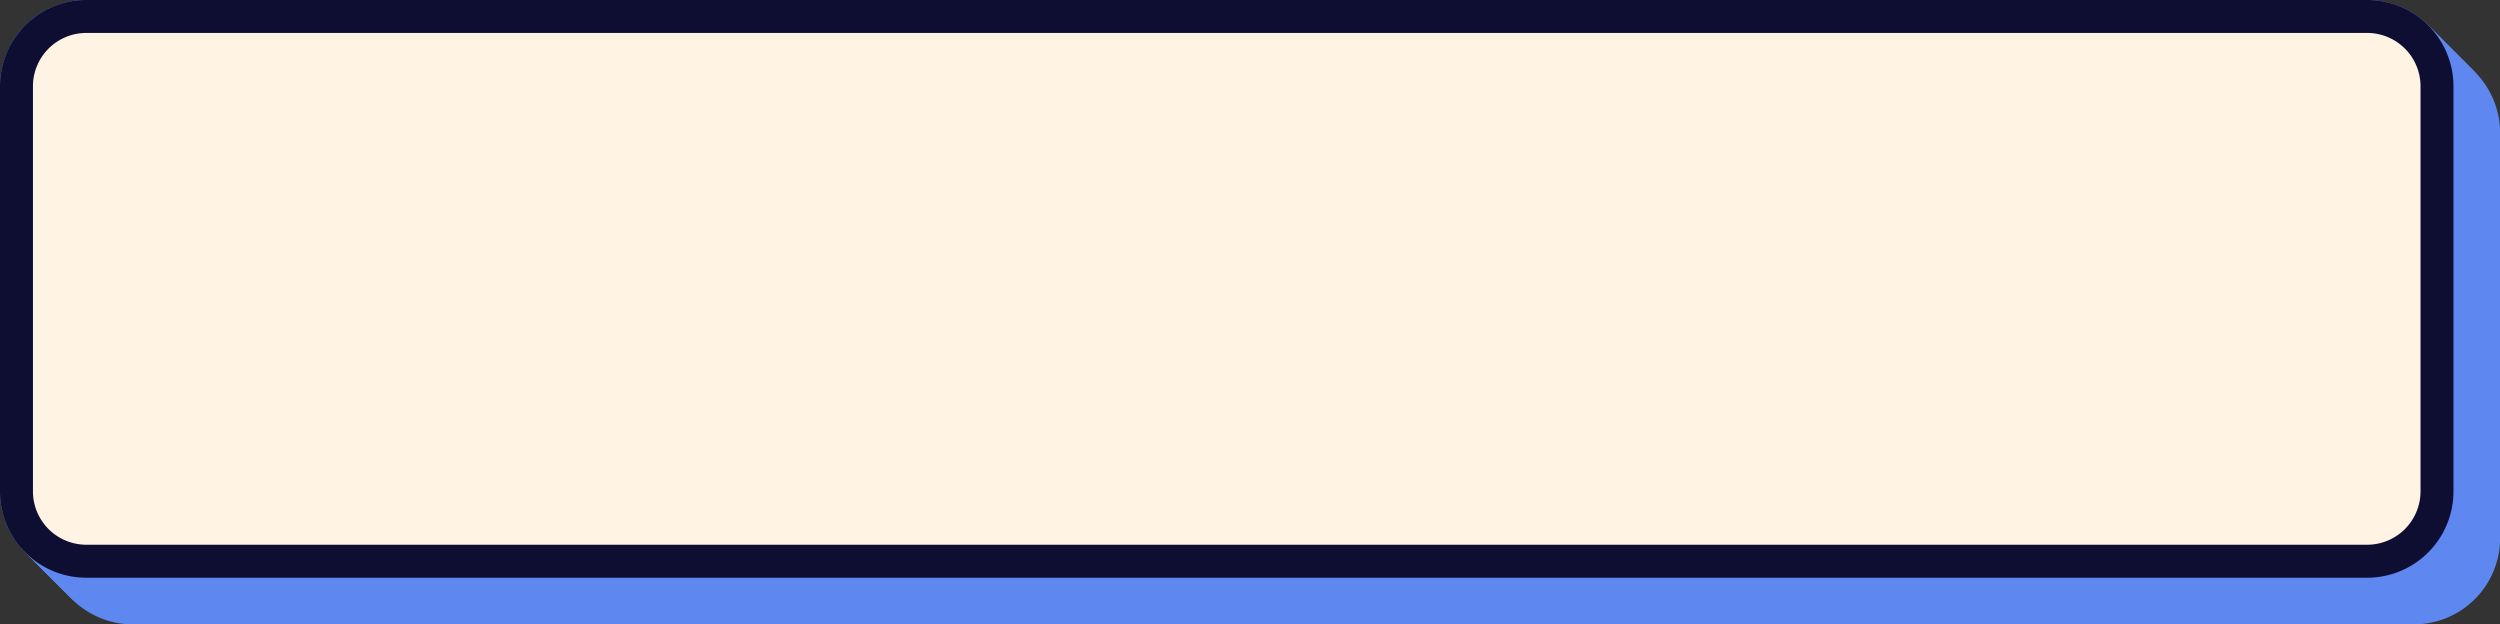 <?xml version="1.0" encoding="UTF-8"?>
<!DOCTYPE svg PUBLIC '-//W3C//DTD SVG 1.0//EN'
          'http://www.w3.org/TR/2001/REC-SVG-20010904/DTD/svg10.dtd'>
<svg height="227.4" preserveAspectRatio="xMidYMid meet" version="1.0" viewBox="-0.0 0.0 910.6 227.4" width="910.6" xmlns="http://www.w3.org/2000/svg" xmlns:xlink="http://www.w3.org/1999/xlink" zoomAndPan="magnify"
><rect x="-0.0" y="0.0" width="910.6" height="227.4" fill="#333333" stroke="none"/><g data-name="Layer 2"
  ><g data-name="Layer 1"
    ><g id="change1_1"
      ><rect fill="#fff4e3" height="198.43" rx="25.4" width="881.65" x="23" y="23"
      /></g
      ><g id="change2_1"
      ><path d="M879.24,227.43H48.41A31.44,31.44,0,0,1,17,196V48.4A31.44,31.44,0,0,1,48.41,17H879.24a31.44,31.44,0,0,1,31.41,31.4V196A31.44,31.44,0,0,1,879.24,227.43ZM48.41,29A19.43,19.43,0,0,0,29,48.4V196a19.44,19.44,0,0,0,19.41,19.41H879.24A19.44,19.44,0,0,0,898.65,196V48.4A19.43,19.43,0,0,0,879.24,29Z" fill="#5e87ef"
      /></g
      ><g id="change1_2"
      ><rect fill="#fff4e3" height="198.43" rx="25.4" width="881.65" x="22" y="22"
      /></g
      ><g id="change2_2"
      ><path d="M878.24,226.43H47.41A31.44,31.44,0,0,1,16,195V47.4A31.44,31.44,0,0,1,47.41,16H878.24a31.44,31.44,0,0,1,31.41,31.4V195A31.44,31.44,0,0,1,878.24,226.43ZM47.41,28A19.43,19.43,0,0,0,28,47.4V195a19.44,19.44,0,0,0,19.41,19.41H878.24A19.44,19.44,0,0,0,897.65,195V47.4A19.43,19.43,0,0,0,878.24,28Z" fill="#5e87ef"
      /></g
      ><g id="change1_3"
      ><rect fill="#fff4e3" height="198.43" rx="25.4" width="881.65" x="21" y="21"
      /></g
      ><g id="change2_3"
      ><path d="M877.24,225.43H46.41A31.44,31.44,0,0,1,15,194V46.4A31.44,31.44,0,0,1,46.41,15H877.24a31.44,31.44,0,0,1,31.41,31.4V194A31.44,31.44,0,0,1,877.24,225.43ZM46.41,27A19.43,19.43,0,0,0,27,46.4V194a19.44,19.44,0,0,0,19.41,19.41H877.24A19.44,19.44,0,0,0,896.65,194V46.4A19.43,19.43,0,0,0,877.24,27Z" fill="#5e87ef"
      /></g
      ><g id="change1_4"
      ><rect fill="#fff4e3" height="198.43" rx="25.4" width="881.65" x="20" y="20"
      /></g
      ><g id="change2_4"
      ><path d="M876.24,224.43H45.41A31.44,31.44,0,0,1,14,193V45.4A31.44,31.44,0,0,1,45.41,14H876.24a31.44,31.44,0,0,1,31.41,31.4V193A31.44,31.44,0,0,1,876.24,224.43ZM45.41,26A19.43,19.43,0,0,0,26,45.4V193a19.44,19.44,0,0,0,19.41,19.41H876.24A19.44,19.44,0,0,0,895.65,193V45.4A19.43,19.43,0,0,0,876.24,26Z" fill="#5e87ef"
      /></g
      ><g id="change1_5"
      ><rect fill="#fff4e3" height="198.43" rx="25.4" width="881.65" x="19" y="19"
      /></g
      ><g id="change2_5"
      ><path d="M875.24,223.43H44.41A31.44,31.44,0,0,1,13,192V44.4A31.44,31.44,0,0,1,44.41,13H875.24a31.44,31.44,0,0,1,31.41,31.4V192A31.44,31.44,0,0,1,875.24,223.43ZM44.41,25A19.43,19.43,0,0,0,25,44.4V192a19.44,19.44,0,0,0,19.41,19.41H875.24A19.44,19.44,0,0,0,894.65,192V44.4A19.43,19.43,0,0,0,875.24,25Z" fill="#5e87ef"
      /></g
      ><g id="change1_6"
      ><rect fill="#fff4e3" height="198.43" rx="25.4" width="881.65" x="18" y="18"
      /></g
      ><g id="change2_6"
      ><path d="M874.24,222.43H43.41A31.44,31.44,0,0,1,12,191V43.4A31.44,31.44,0,0,1,43.41,12H874.24a31.44,31.44,0,0,1,31.41,31.4V191A31.44,31.44,0,0,1,874.24,222.43ZM43.41,24A19.43,19.43,0,0,0,24,43.4V191a19.44,19.44,0,0,0,19.41,19.41H874.24A19.44,19.44,0,0,0,893.65,191V43.4A19.43,19.43,0,0,0,874.24,24Z" fill="#5e87ef"
      /></g
      ><g id="change1_7"
      ><rect fill="#fff4e3" height="198.43" rx="25.4" width="881.65" x="17" y="17"
      /></g
      ><g id="change2_7"
      ><path d="M873.24,221.43H42.41A31.44,31.44,0,0,1,11,190V42.4A31.44,31.44,0,0,1,42.41,11H873.24a31.44,31.44,0,0,1,31.41,31.4V190A31.44,31.44,0,0,1,873.24,221.43ZM42.41,23A19.43,19.43,0,0,0,23,42.4V190a19.44,19.44,0,0,0,19.41,19.41H873.24A19.44,19.44,0,0,0,892.65,190V42.4A19.43,19.43,0,0,0,873.24,23Z" fill="#5e87ef"
      /></g
      ><g id="change1_8"
      ><rect fill="#fff4e3" height="198.43" rx="25.4" width="881.65" x="16" y="16"
      /></g
      ><g id="change2_8"
      ><path d="M872.24,220.43H41.41A31.44,31.44,0,0,1,10,189V41.4A31.44,31.44,0,0,1,41.41,10H872.24a31.44,31.44,0,0,1,31.41,31.4V189A31.44,31.44,0,0,1,872.24,220.43ZM41.41,22A19.43,19.43,0,0,0,22,41.4V189a19.44,19.44,0,0,0,19.41,19.41H872.24A19.44,19.44,0,0,0,891.65,189V41.4A19.43,19.43,0,0,0,872.24,22Z" fill="#5e87ef"
      /></g
      ><g id="change1_9"
      ><rect fill="#fff4e3" height="198.43" rx="25.4" width="881.65" x="15" y="15"
      /></g
      ><g id="change2_9"
      ><path d="M871.24,219.43H40.41A31.44,31.44,0,0,1,9,188V40.4A31.44,31.44,0,0,1,40.41,9H871.24a31.44,31.44,0,0,1,31.41,31.4V188A31.44,31.44,0,0,1,871.24,219.43ZM40.41,21A19.43,19.43,0,0,0,21,40.4V188a19.44,19.44,0,0,0,19.41,19.41H871.24A19.44,19.44,0,0,0,890.65,188V40.4A19.43,19.43,0,0,0,871.24,21Z" fill="#5e87ef"
      /></g
      ><g id="change1_10"
      ><rect fill="#fff4e3" height="198.43" rx="25.4" width="881.65" x="14" y="14"
      /></g
      ><g id="change2_10"
      ><path d="M870.24,218.43H39.41A31.44,31.44,0,0,1,8,187V39.4A31.44,31.44,0,0,1,39.41,8H870.24a31.44,31.44,0,0,1,31.41,31.4V187A31.44,31.44,0,0,1,870.24,218.43ZM39.41,20A19.43,19.43,0,0,0,20,39.4V187a19.44,19.44,0,0,0,19.41,19.41H870.24A19.44,19.44,0,0,0,889.65,187V39.4A19.43,19.43,0,0,0,870.24,20Z" fill="#5e87ef"
      /></g
      ><g id="change1_11"
      ><rect fill="#fff4e3" height="198.43" rx="25.4" width="881.65" x="13" y="13"
      /></g
      ><g id="change2_11"
      ><path d="M869.24,217.43H38.41A31.44,31.44,0,0,1,7,186V38.4A31.44,31.44,0,0,1,38.41,7H869.24a31.44,31.44,0,0,1,31.41,31.4V186A31.44,31.44,0,0,1,869.24,217.43ZM38.41,19A19.43,19.43,0,0,0,19,38.4V186a19.44,19.44,0,0,0,19.41,19.41H869.24A19.44,19.44,0,0,0,888.65,186V38.4A19.43,19.43,0,0,0,869.24,19Z" fill="#5e87ef"
      /></g
      ><g id="change1_12"
      ><rect fill="#fff4e3" height="198.43" rx="25.4" width="881.65" x="12" y="12"
      /></g
      ><g id="change2_12"
      ><path d="M868.24,216.43H37.41A31.44,31.44,0,0,1,6,185V37.4A31.44,31.44,0,0,1,37.41,6H868.24a31.44,31.44,0,0,1,31.41,31.4V185A31.44,31.44,0,0,1,868.24,216.43ZM37.41,18A19.43,19.43,0,0,0,18,37.4V185a19.44,19.44,0,0,0,19.41,19.41H868.24A19.44,19.44,0,0,0,887.65,185V37.4A19.43,19.43,0,0,0,868.24,18Z" fill="#5e87ef"
      /></g
      ><g id="change1_13"
      ><rect fill="#fff4e3" height="198.43" rx="25.4" width="881.65" x="11" y="11"
      /></g
      ><g id="change2_13"
      ><path d="M867.24,215.43H36.41A31.44,31.44,0,0,1,5,184V36.4A31.44,31.44,0,0,1,36.41,5H867.24a31.44,31.44,0,0,1,31.41,31.4V184A31.44,31.44,0,0,1,867.24,215.43ZM36.41,17A19.43,19.43,0,0,0,17,36.4V184a19.44,19.44,0,0,0,19.41,19.41H867.24A19.44,19.44,0,0,0,886.65,184V36.4A19.43,19.43,0,0,0,867.24,17Z" fill="#5e87ef"
      /></g
      ><g id="change1_14"
      ><rect fill="#fff4e3" height="198.43" rx="25.4" width="881.65" x="10" y="10"
      /></g
      ><g id="change2_14"
      ><path d="M866.24,214.43H35.41A31.44,31.44,0,0,1,4,183V35.4A31.44,31.44,0,0,1,35.41,4H866.24a31.44,31.44,0,0,1,31.41,31.4V183A31.44,31.44,0,0,1,866.24,214.43ZM35.41,16A19.43,19.43,0,0,0,16,35.4V183a19.44,19.44,0,0,0,19.41,19.41H866.24A19.44,19.44,0,0,0,885.65,183V35.4A19.43,19.43,0,0,0,866.24,16Z" fill="#5e87ef"
      /></g
      ><g id="change1_15"
      ><rect fill="#fff4e3" height="198.43" rx="25.4" width="881.65" x="9" y="9"
      /></g
      ><g id="change2_15"
      ><path d="M865.24,213.43H34.41A31.44,31.44,0,0,1,3,182V34.4A31.44,31.44,0,0,1,34.41,3H865.24a31.44,31.44,0,0,1,31.41,31.4V182A31.44,31.44,0,0,1,865.24,213.43ZM34.41,15A19.43,19.43,0,0,0,15,34.4V182a19.44,19.44,0,0,0,19.41,19.41H865.24A19.44,19.44,0,0,0,884.65,182V34.4A19.43,19.43,0,0,0,865.24,15Z" fill="#5e87ef"
      /></g
      ><g id="change1_16"
      ><rect fill="#fff4e3" height="198.43" rx="25.4" width="881.65" x="8" y="8"
      /></g
      ><g id="change2_16"
      ><path d="M864.24,212.43H33.41A31.44,31.44,0,0,1,2,181V33.4A31.44,31.44,0,0,1,33.41,2H864.24a31.44,31.44,0,0,1,31.41,31.4V181A31.44,31.44,0,0,1,864.24,212.43ZM33.41,14A19.43,19.43,0,0,0,14,33.4V181a19.44,19.44,0,0,0,19.41,19.41H864.24A19.44,19.44,0,0,0,883.65,181V33.4A19.43,19.43,0,0,0,864.24,14Z" fill="#5e87ef"
      /></g
      ><g id="change1_17"
      ><rect fill="#fff4e3" height="198.43" rx="25.4" width="881.65" x="7" y="7"
      /></g
      ><g id="change2_17"
      ><path d="M863.24,211.43H32.41A31.44,31.44,0,0,1,1,180V32.4A31.44,31.44,0,0,1,32.41,1H863.24a31.44,31.44,0,0,1,31.41,31.4V180A31.44,31.44,0,0,1,863.24,211.43ZM32.41,13A19.43,19.43,0,0,0,13,32.4V180a19.44,19.44,0,0,0,19.41,19.41H863.24A19.44,19.44,0,0,0,882.65,180V32.4A19.43,19.43,0,0,0,863.24,13Z" fill="#5e87ef"
      /></g
      ><g id="change1_18"
      ><rect fill="#fff4e3" height="198.43" rx="25.4" width="881.65" x="6" y="6"
      /></g
      ><g id="change2_18"
      ><path d="M862.24,210.43H31.41A31.44,31.44,0,0,1,0,179V31.4A31.44,31.44,0,0,1,31.41,0H862.24a31.44,31.44,0,0,1,31.41,31.4V179A31.44,31.44,0,0,1,862.24,210.43ZM31.41,12A19.43,19.43,0,0,0,12,31.4V179a19.44,19.44,0,0,0,19.41,19.41H862.24A19.44,19.44,0,0,0,881.65,179V31.4A19.43,19.43,0,0,0,862.24,12Z" fill="#5e87ef"
      /></g
      ><g id="change1_19"
      ><rect fill="#fff4e3" height="198.43" rx="25.4" width="881.65" x="6" y="6"
      /></g
      ><g id="change3_1"
      ><path d="M862.24,210.43H31.41A31.44,31.44,0,0,1,0,179V31.4A31.44,31.44,0,0,1,31.41,0H862.24a31.44,31.44,0,0,1,31.41,31.4V179A31.44,31.44,0,0,1,862.24,210.43ZM31.41,12A19.43,19.43,0,0,0,12,31.4V179a19.44,19.44,0,0,0,19.41,19.41H862.24A19.44,19.44,0,0,0,881.65,179V31.4A19.43,19.43,0,0,0,862.24,12Z" fill="#0e0e33"
      /></g
    ></g
  ></g
></svg
>
